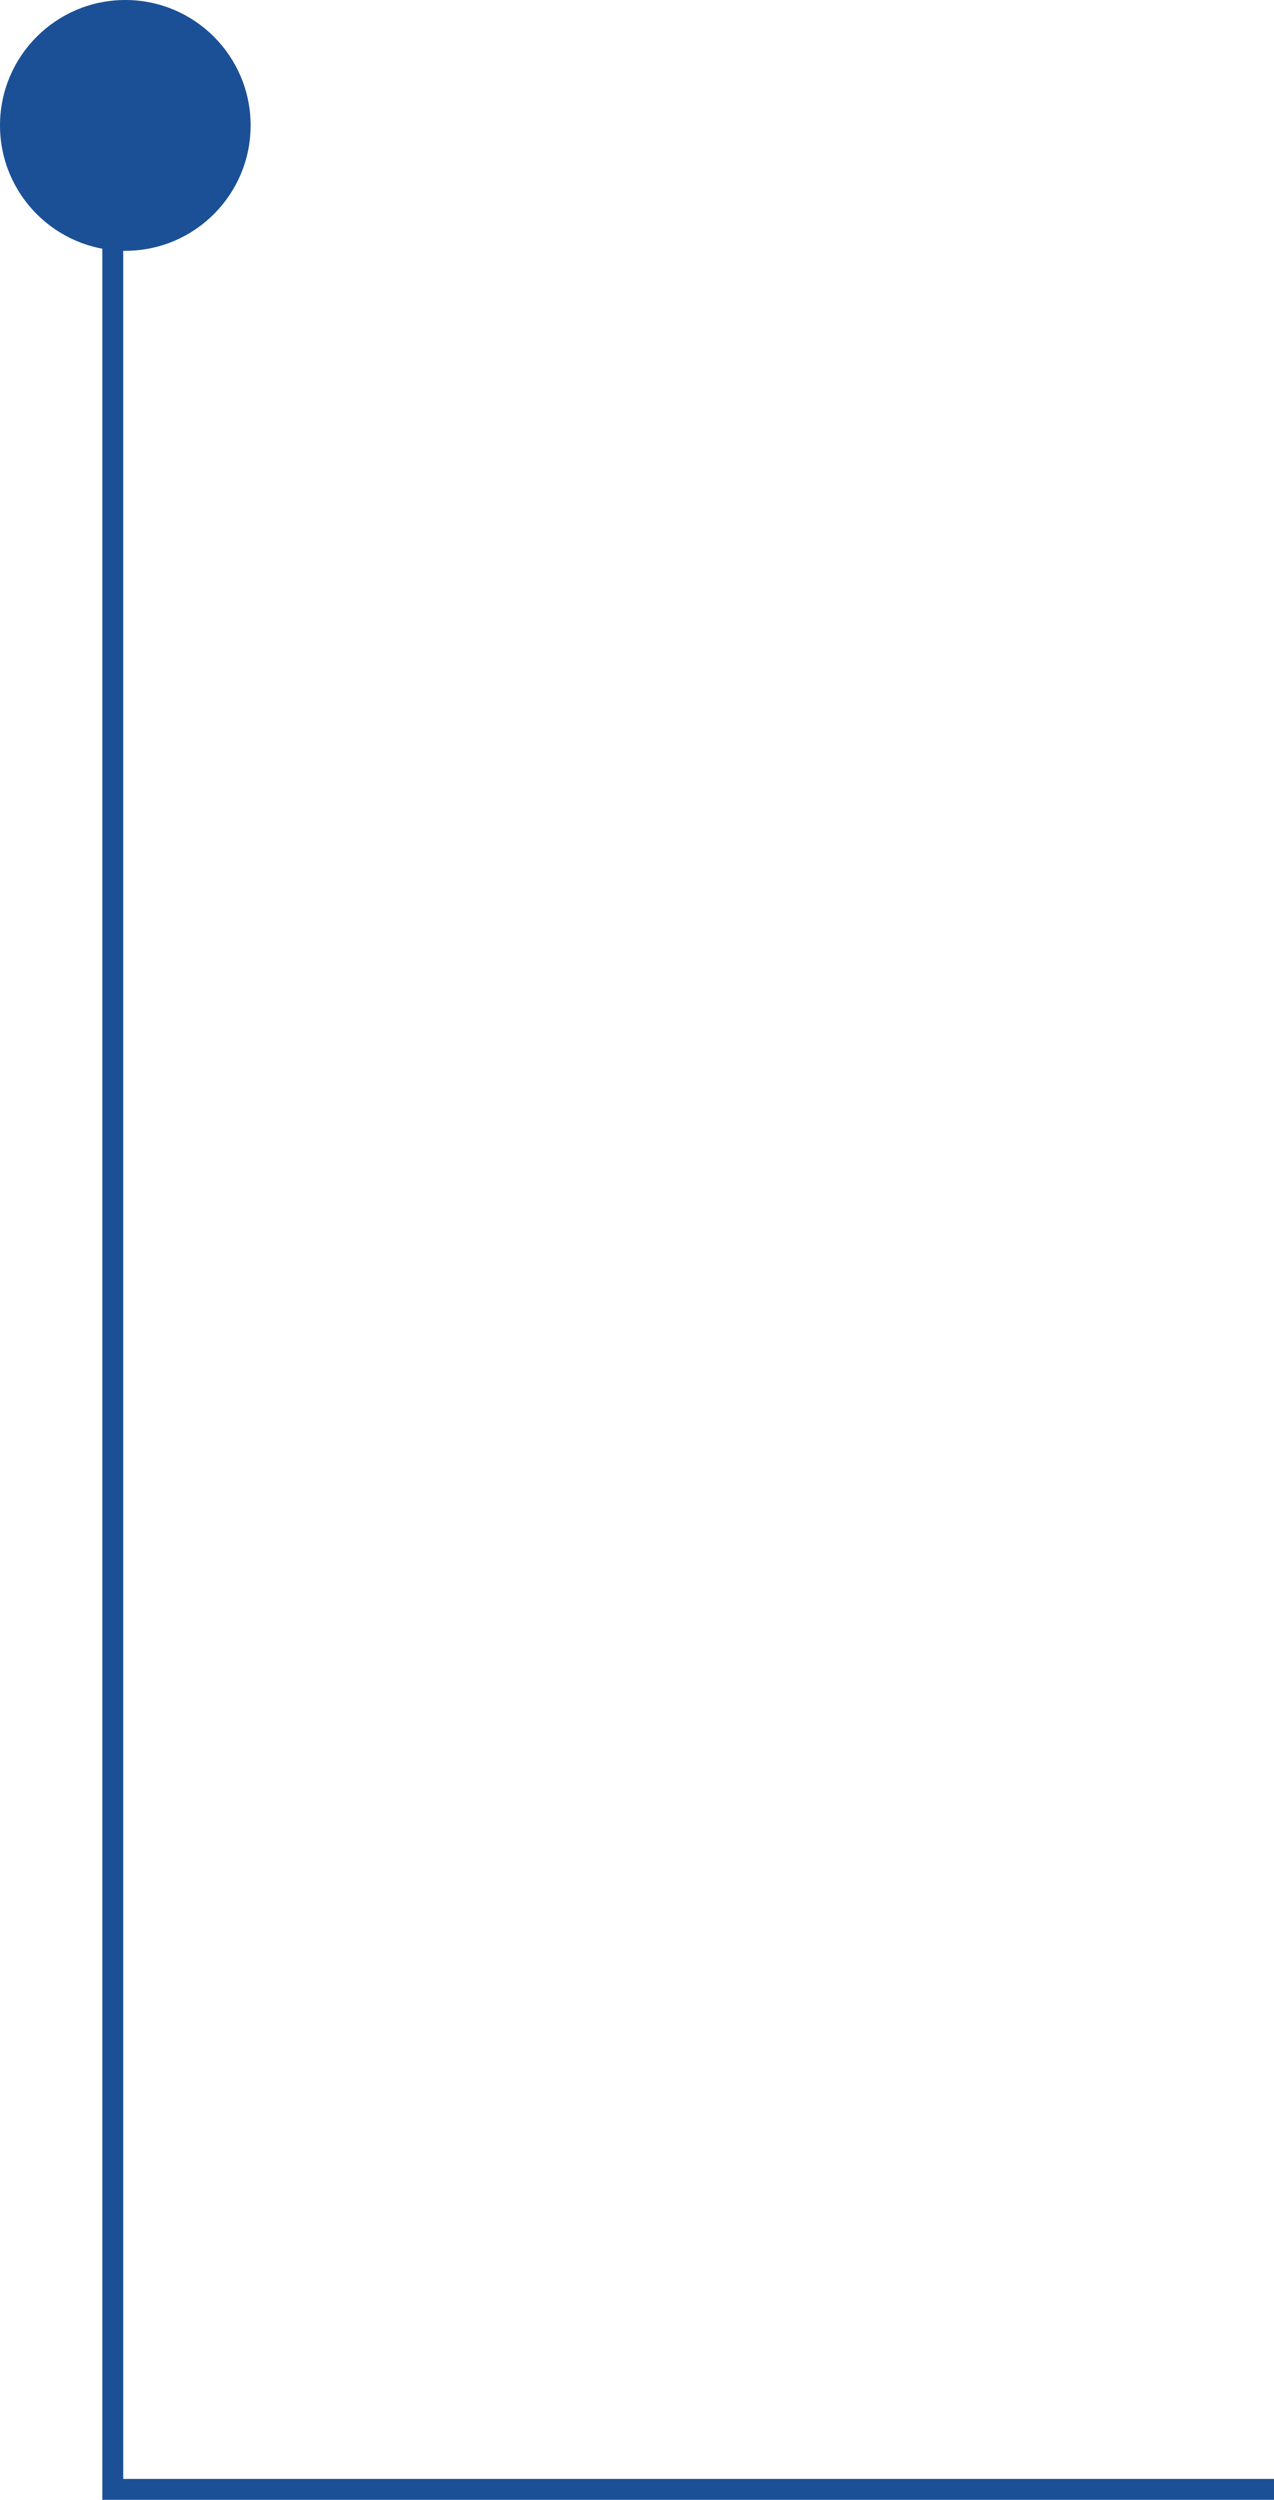 <?xml version="1.0" encoding="utf-8"?>
<!-- Generator: Adobe Illustrator 21.1.0, SVG Export Plug-In . SVG Version: 6.00 Build 0)  -->
<svg version="1.1" id="レイヤー_1" xmlns="http://www.w3.org/2000/svg" xmlns:xlink="http://www.w3.org/1999/xlink" x="0px"
	 y="0px" viewBox="0 0 61 119.6" style="enable-background:new 0 0 61 119.6;" xml:space="preserve">
<style type="text/css">
	.st0{fill:#1B5096;}
	.st1{fill:none;stroke:#1B5096;stroke-miterlimit:10;}
</style>
<circle class="st0" cx="6" cy="6" r="6"/>
<polyline class="st1" points="5.4,7.3 5.4,119.1 61,119.1 "/>
</svg>
